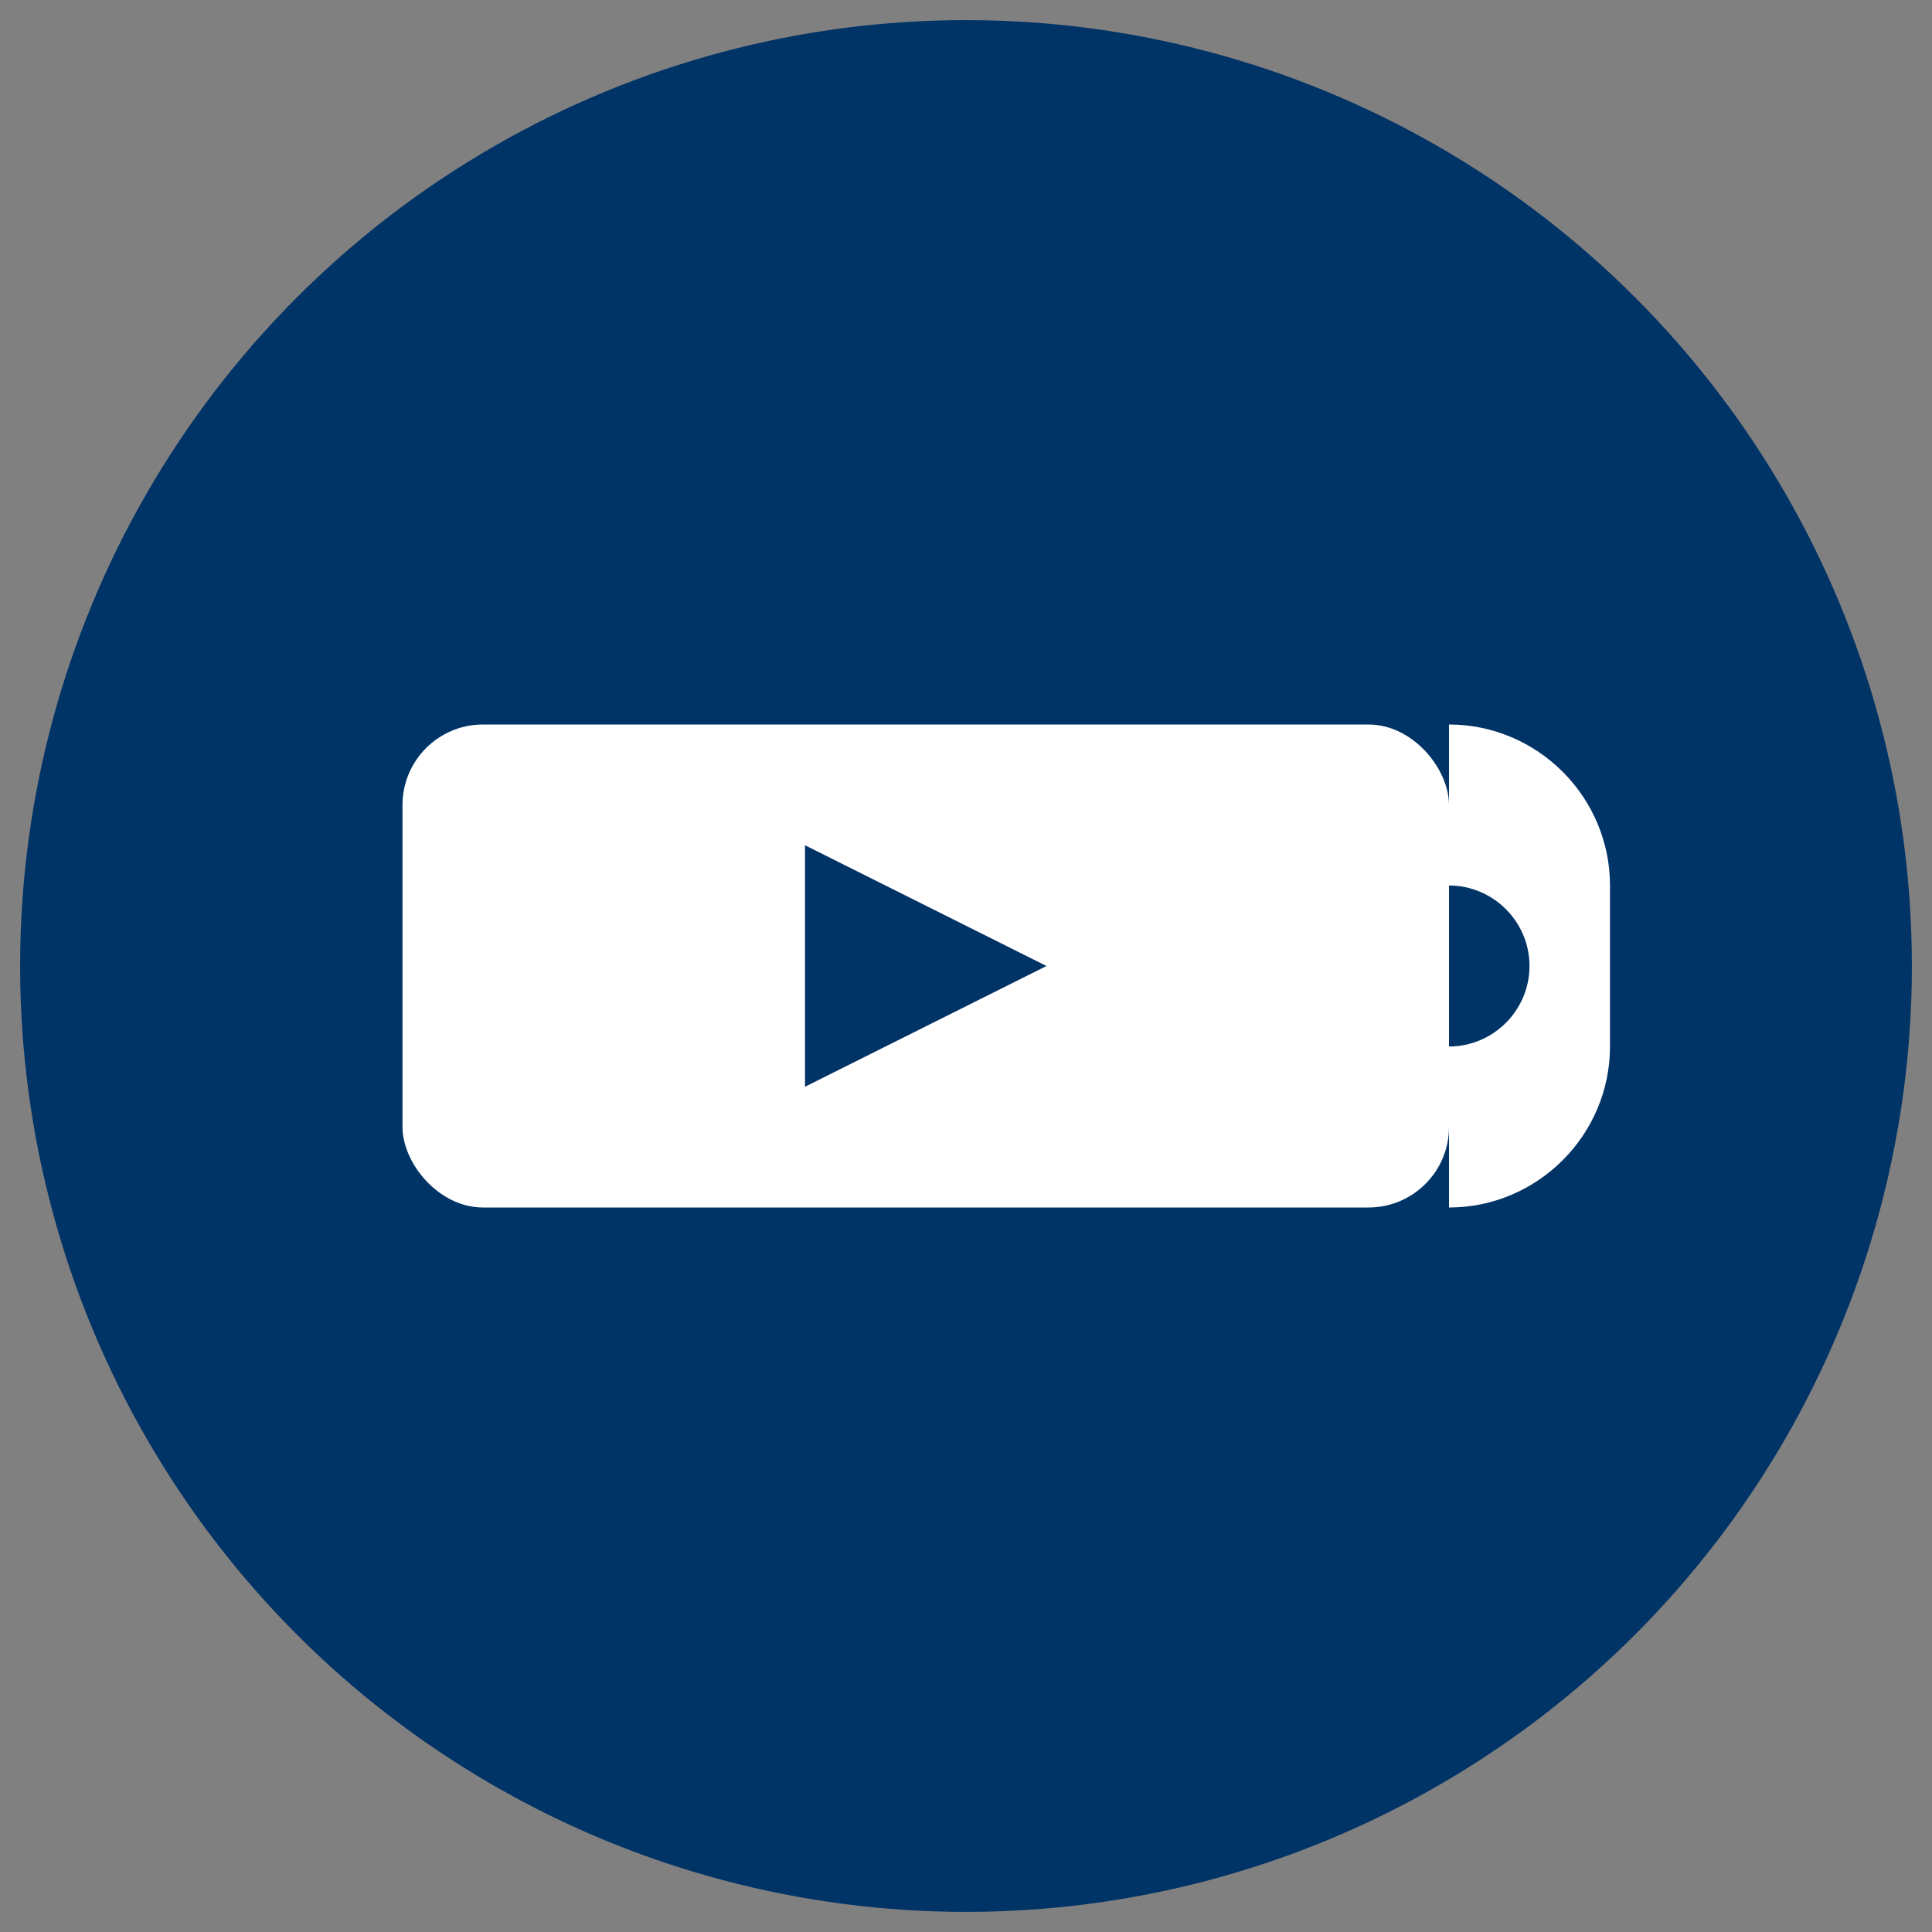 <svg width="24" height="24" viewBox="0 0 24 24" xmlns="http://www.w3.org/2000/svg">
  <rect x="0" y="0" width="24" height="24" fill="#808080" stroke="none"/>
  <!-- Round background -->
  <circle cx="12" cy="12" r="11.5" fill="#003366" stroke="#003366" stroke-width="0.5"/>
  
  <!-- YouTube play button -->
  <path d="M19,12 C19,12.55 18.55,13 18,13 L18,15 C19.1,15 20,14.1 20,13 L20,11 C20,9.9 19.1,9 18,9 L18,11 C18.55,11 19,11.45 19,12 Z" fill="#FFFFFF"/>
  
  <!-- YouTube screen/TV shape -->
  <rect x="5" y="9" width="13" height="6" rx="1" fill="#FFFFFF"/>
  
  <!-- Play triangle -->
  <polygon points="10,10.5 10,13.5 13,12" fill="#003366"/>
</svg>